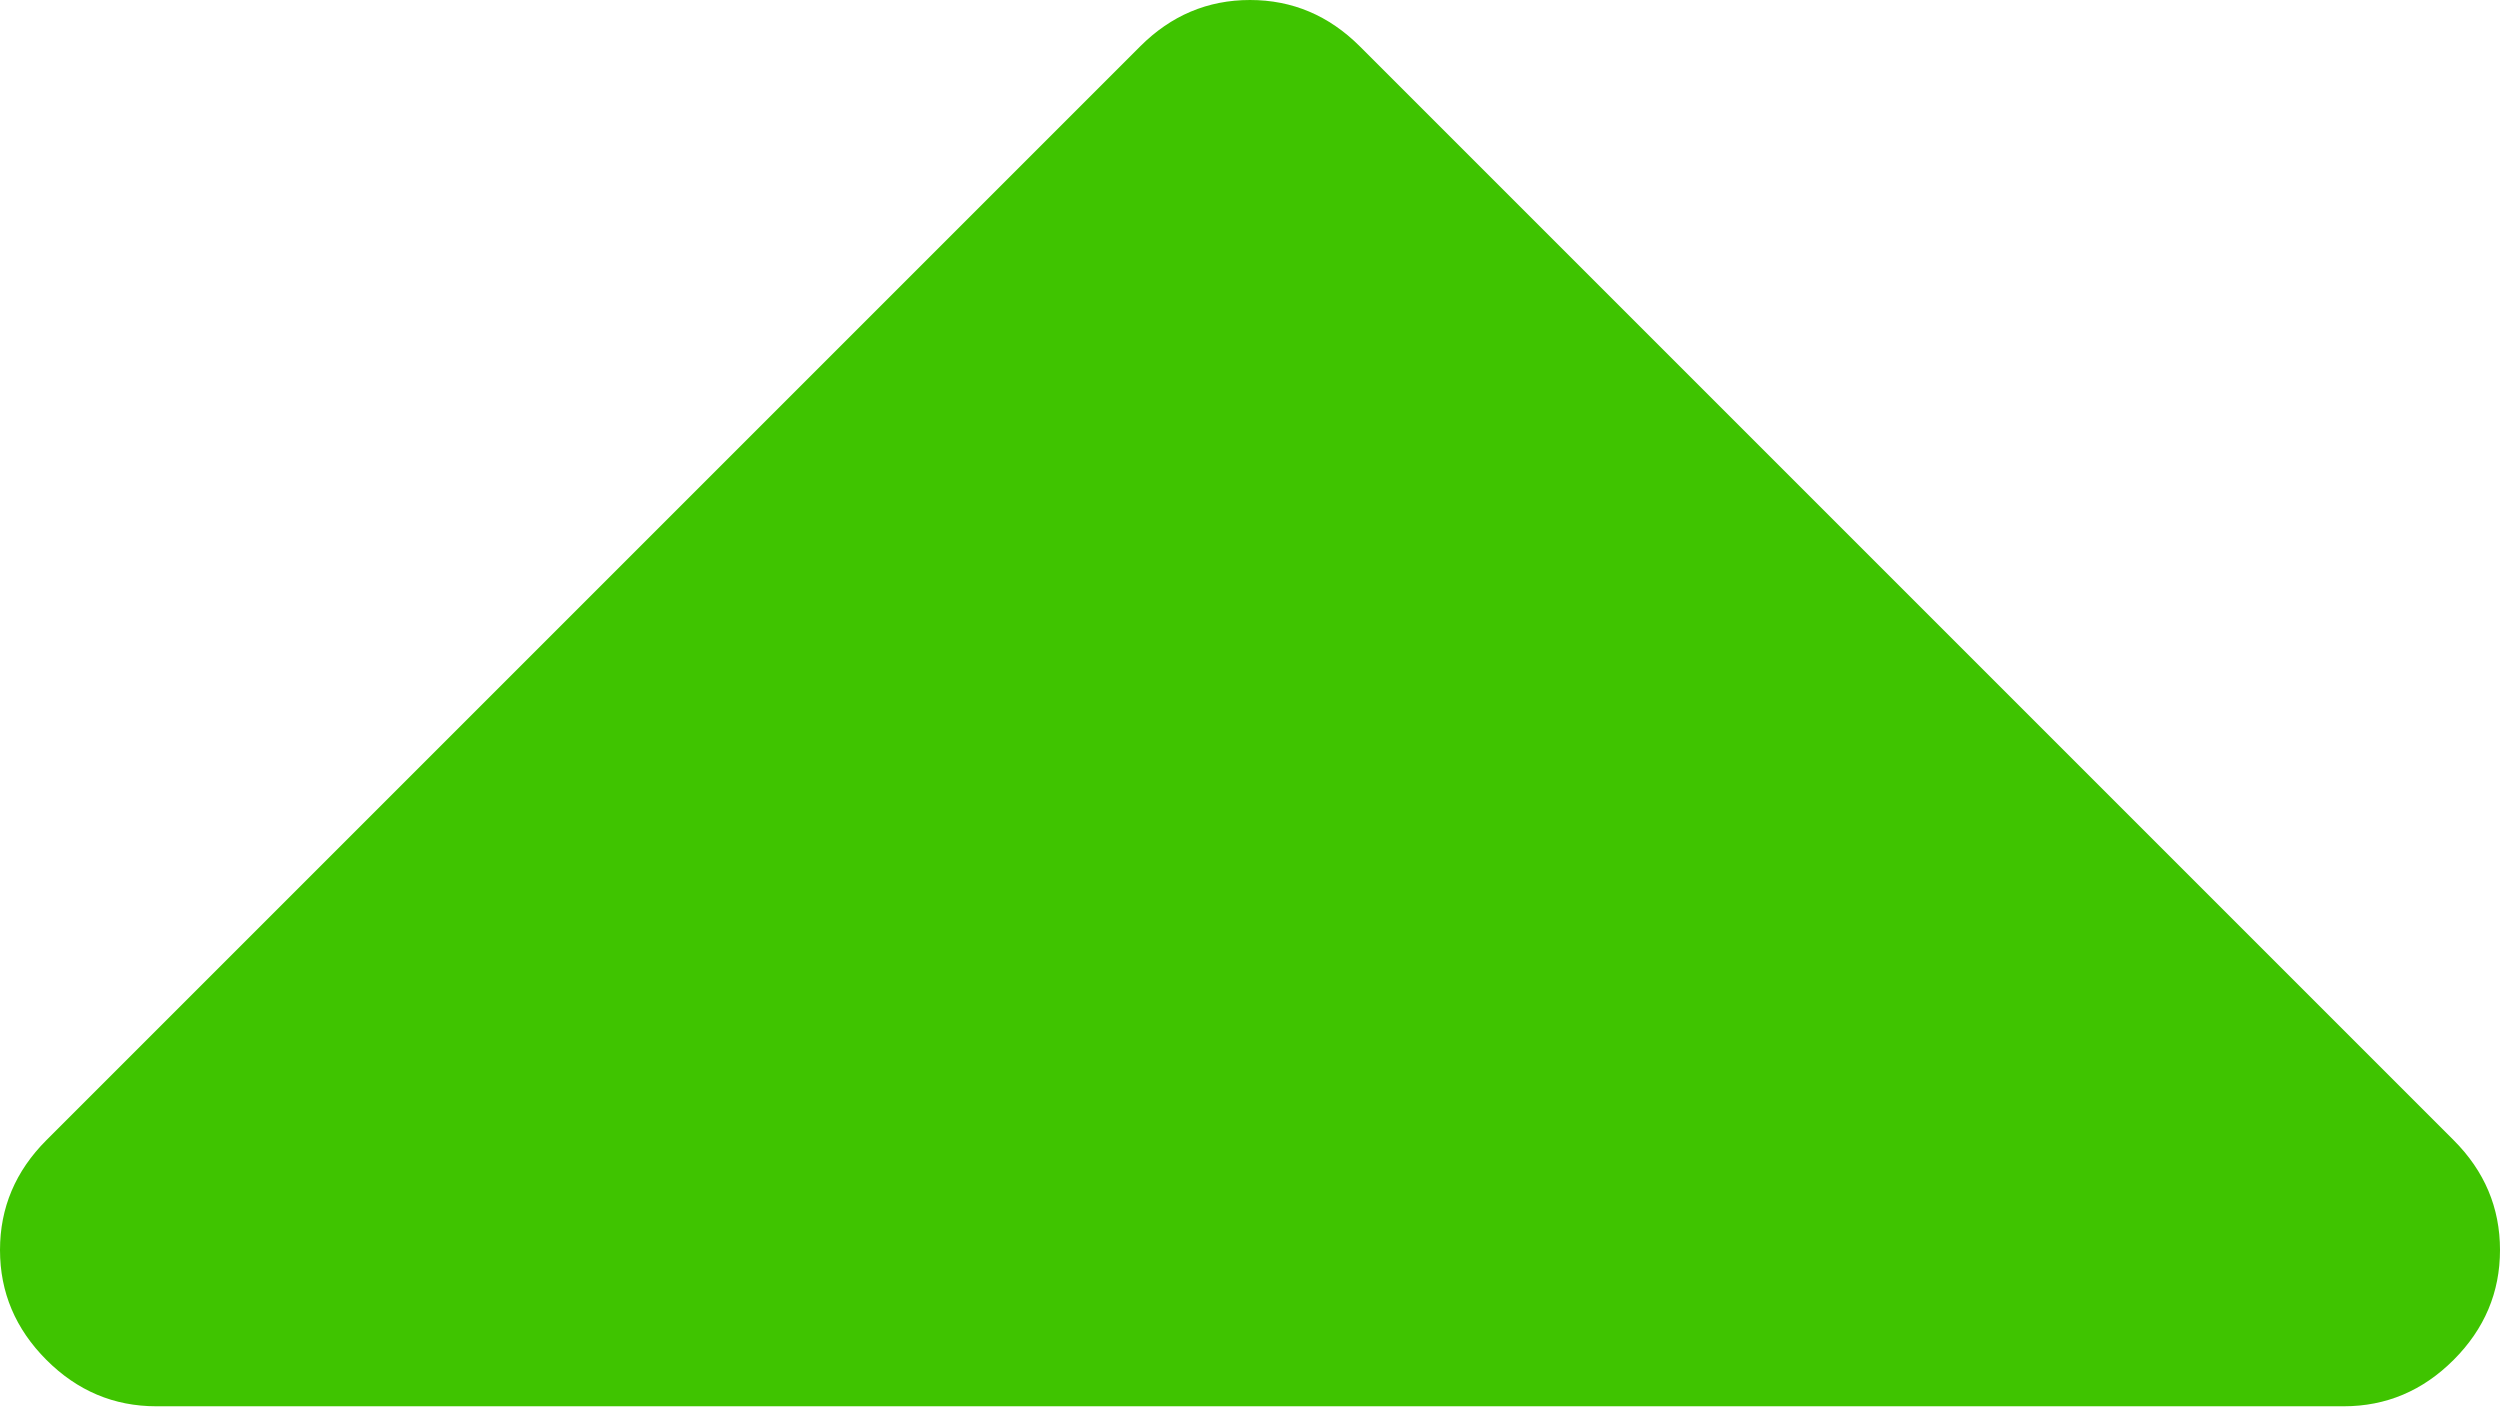   <svg width="512" height="289" viewBox="0 0 512 289" fill="none" xmlns="http://www.w3.org/2000/svg">
   <path d="M9.504 278.507C15.833 284.841 23.335 288.006 32.004 288.006L479.998 288.006C488.67 288.006 496.167 284.841 502.501 278.507C508.835 272.166 512 264.669 512 256.002C512 247.337 508.835 239.839 502.501 233.503L278.504 9.506C272.162 3.172 264.665 5.02828e-06 256 5.02828e-06C247.335 5.02828e-06 239.831 3.172 233.502 9.506L9.504 233.505C3.177 239.839 -5.57743e-06 247.337 -5.57743e-06 256.004C-5.57743e-06 264.669 3.177 272.166 9.504 278.507Z" fill="#3FC400">
   </path>
  </svg>
